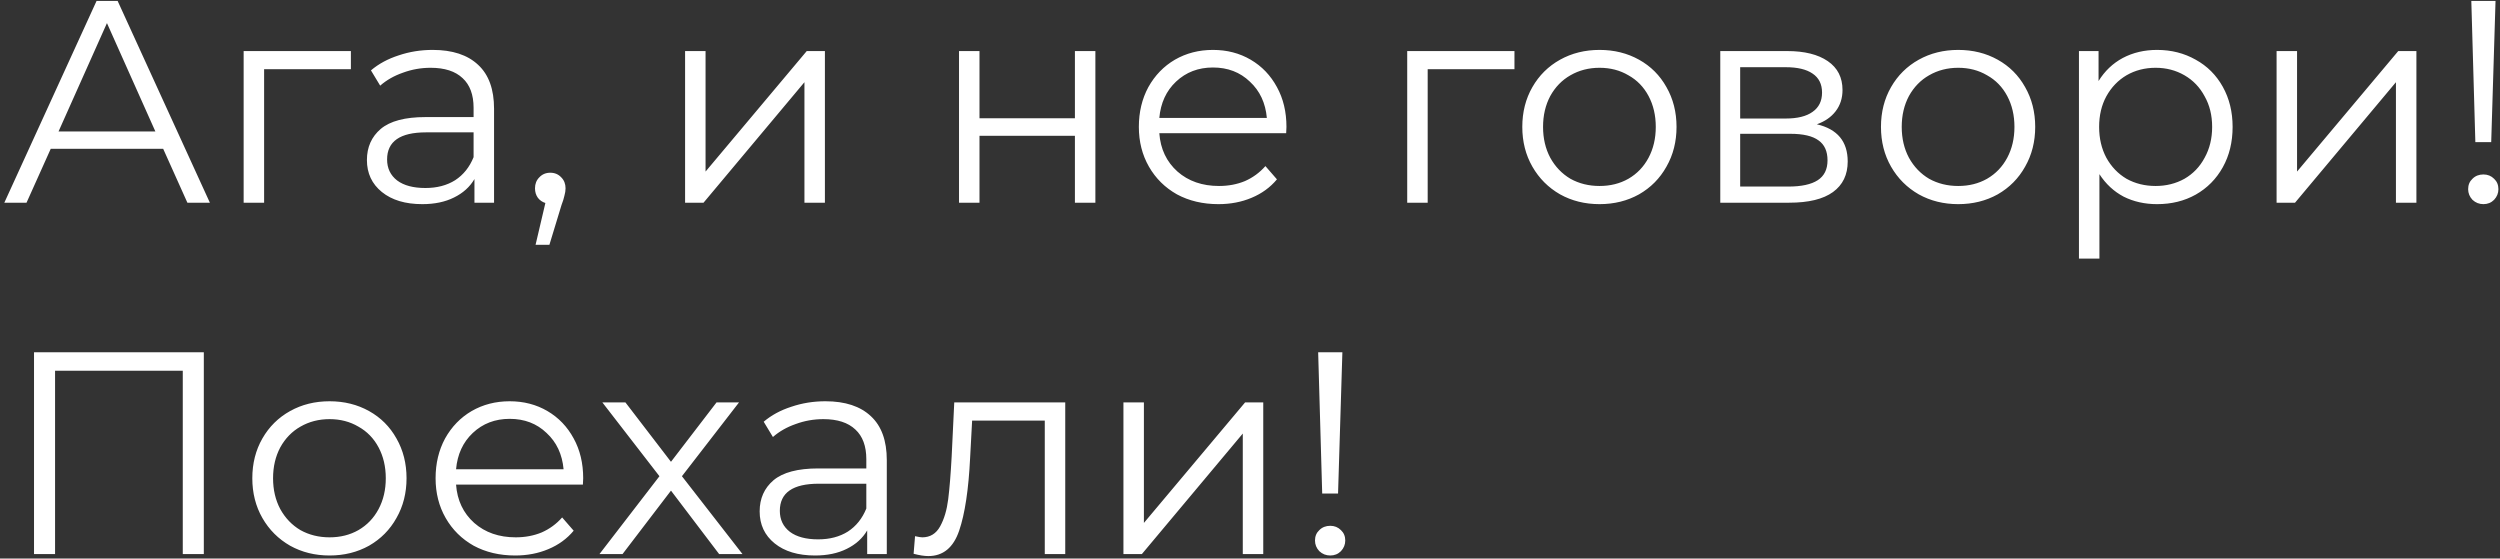 <?xml version="1.0" encoding="UTF-8"?> <svg xmlns="http://www.w3.org/2000/svg" width="555" height="124" viewBox="0 0 555 124" fill="none"><rect x="0" y="0" width="555" height="124" fill="#333333" stroke="none"/> <path d="M36.224 33.032H11.264L5.888 45H0.96L21.44 0.2H26.112L46.592 45H41.6L36.224 33.032ZM34.496 29.192L23.744 5.128L12.992 29.192H34.496ZM77.897 15.368H58.633V45H54.089V11.336H77.897V15.368ZM96.048 11.08C100.443 11.08 103.813 12.189 106.16 14.408C108.507 16.584 109.68 19.827 109.68 24.136V45H105.328V39.752C104.304 41.501 102.789 42.867 100.784 43.848C98.821 44.829 96.475 45.32 93.744 45.32C89.989 45.32 87.003 44.424 84.784 42.632C82.565 40.84 81.456 38.472 81.456 35.528C81.456 32.669 82.48 30.365 84.528 28.616C86.619 26.867 89.925 25.992 94.448 25.992H105.136V23.944C105.136 21.043 104.325 18.845 102.704 17.352C101.083 15.816 98.715 15.048 95.6 15.048C93.467 15.048 91.419 15.411 89.456 16.136C87.493 16.819 85.808 17.779 84.4 19.016L82.352 15.624C84.059 14.173 86.107 13.064 88.496 12.296C90.885 11.485 93.403 11.08 96.048 11.08ZM94.448 41.736C97.008 41.736 99.205 41.16 101.04 40.008C102.875 38.813 104.24 37.107 105.136 34.888V29.384H94.576C88.816 29.384 85.936 31.389 85.936 35.4C85.936 37.363 86.683 38.92 88.176 40.072C89.669 41.181 91.76 41.736 94.448 41.736ZM122.161 38.344C123.142 38.344 123.953 38.685 124.593 39.368C125.233 40.008 125.553 40.819 125.553 41.8C125.553 42.312 125.467 42.867 125.297 43.464C125.169 44.061 124.955 44.744 124.657 45.512L121.969 54.344H118.897L121.073 45.064C120.39 44.851 119.835 44.467 119.409 43.912C118.982 43.315 118.769 42.611 118.769 41.8C118.769 40.819 119.089 40.008 119.729 39.368C120.369 38.685 121.179 38.344 122.161 38.344ZM152.089 11.336H156.633V38.088L179.097 11.336H183.129V45H178.585V18.248L156.185 45H152.089V11.336ZM212.902 11.336H217.446V26.248H238.63V11.336H243.174V45H238.63V30.152H217.446V45H212.902V11.336ZM285.529 29.576H257.369C257.625 33.075 258.969 35.912 261.401 38.088C263.833 40.221 266.905 41.288 270.617 41.288C272.708 41.288 274.628 40.925 276.377 40.2C278.126 39.432 279.641 38.323 280.921 36.872L283.481 39.816C281.988 41.608 280.11 42.973 277.849 43.912C275.63 44.851 273.177 45.32 270.489 45.32C267.033 45.32 263.961 44.595 261.273 43.144C258.628 41.651 256.558 39.603 255.065 37C253.572 34.397 252.825 31.453 252.825 28.168C252.825 24.883 253.529 21.939 254.937 19.336C256.388 16.733 258.35 14.707 260.825 13.256C263.342 11.805 266.158 11.08 269.273 11.08C272.388 11.08 275.182 11.805 277.657 13.256C280.132 14.707 282.073 16.733 283.481 19.336C284.889 21.896 285.593 24.84 285.593 28.168L285.529 29.576ZM269.273 14.984C266.03 14.984 263.3 16.029 261.081 18.12C258.905 20.168 257.668 22.856 257.369 26.184H281.241C280.942 22.856 279.684 20.168 277.465 18.12C275.289 16.029 272.558 14.984 269.273 14.984ZM336.21 15.368H316.946V45H312.402V11.336H336.21V15.368ZM355.102 45.32C351.859 45.32 348.937 44.595 346.334 43.144C343.731 41.651 341.683 39.603 340.19 37C338.697 34.397 337.95 31.453 337.95 28.168C337.95 24.883 338.697 21.939 340.19 19.336C341.683 16.733 343.731 14.707 346.334 13.256C348.937 11.805 351.859 11.08 355.102 11.08C358.345 11.08 361.267 11.805 363.87 13.256C366.473 14.707 368.499 16.733 369.95 19.336C371.443 21.939 372.19 24.883 372.19 28.168C372.19 31.453 371.443 34.397 369.95 37C368.499 39.603 366.473 41.651 363.87 43.144C361.267 44.595 358.345 45.32 355.102 45.32ZM355.102 41.288C357.491 41.288 359.625 40.755 361.502 39.688C363.422 38.579 364.915 37.021 365.982 35.016C367.049 33.011 367.582 30.728 367.582 28.168C367.582 25.608 367.049 23.325 365.982 21.32C364.915 19.315 363.422 17.779 361.502 16.712C359.625 15.603 357.491 15.048 355.102 15.048C352.713 15.048 350.558 15.603 348.638 16.712C346.761 17.779 345.267 19.315 344.158 21.32C343.091 23.325 342.558 25.608 342.558 28.168C342.558 30.728 343.091 33.011 344.158 35.016C345.267 37.021 346.761 38.579 348.638 39.688C350.558 40.755 352.713 41.288 355.102 41.288ZM403.342 27.592C407.907 28.659 410.19 31.411 410.19 35.848C410.19 38.792 409.102 41.053 406.926 42.632C404.75 44.211 401.507 45 397.198 45H381.902V11.336H396.75C400.59 11.336 403.598 12.083 405.774 13.576C407.95 15.069 409.038 17.203 409.038 19.976C409.038 21.811 408.526 23.389 407.502 24.712C406.52 25.992 405.134 26.952 403.342 27.592ZM386.318 26.312H396.43C399.032 26.312 401.016 25.821 402.382 24.84C403.79 23.859 404.494 22.429 404.494 20.552C404.494 18.675 403.79 17.267 402.382 16.328C401.016 15.389 399.032 14.92 396.43 14.92H386.318V26.312ZM397.006 41.416C399.907 41.416 402.083 40.947 403.534 40.008C404.984 39.069 405.71 37.597 405.71 35.592C405.71 33.587 405.048 32.115 403.726 31.176C402.403 30.195 400.312 29.704 397.454 29.704H386.318V41.416H397.006ZM434.727 45.32C431.484 45.32 428.562 44.595 425.959 43.144C423.356 41.651 421.308 39.603 419.815 37C418.322 34.397 417.575 31.453 417.575 28.168C417.575 24.883 418.322 21.939 419.815 19.336C421.308 16.733 423.356 14.707 425.959 13.256C428.562 11.805 431.484 11.08 434.727 11.08C437.97 11.08 440.892 11.805 443.495 13.256C446.098 14.707 448.124 16.733 449.575 19.336C451.068 21.939 451.815 24.883 451.815 28.168C451.815 31.453 451.068 34.397 449.575 37C448.124 39.603 446.098 41.651 443.495 43.144C440.892 44.595 437.97 45.32 434.727 45.32ZM434.727 41.288C437.116 41.288 439.25 40.755 441.127 39.688C443.047 38.579 444.54 37.021 445.607 35.016C446.674 33.011 447.207 30.728 447.207 28.168C447.207 25.608 446.674 23.325 445.607 21.32C444.54 19.315 443.047 17.779 441.127 16.712C439.25 15.603 437.116 15.048 434.727 15.048C432.338 15.048 430.183 15.603 428.263 16.712C426.386 17.779 424.892 19.315 423.783 21.32C422.716 23.325 422.183 25.608 422.183 28.168C422.183 30.728 422.716 33.011 423.783 35.016C424.892 37.021 426.386 38.579 428.263 39.688C430.183 40.755 432.338 41.288 434.727 41.288ZM478.871 11.08C482.028 11.08 484.887 11.805 487.447 13.256C490.007 14.664 492.012 16.669 493.463 19.272C494.913 21.875 495.639 24.84 495.639 28.168C495.639 31.539 494.913 34.525 493.463 37.128C492.012 39.731 490.007 41.757 487.447 43.208C484.929 44.616 482.071 45.32 478.871 45.32C476.14 45.32 473.665 44.765 471.447 43.656C469.271 42.504 467.479 40.84 466.071 38.664V57.416H461.527V11.336H465.879V17.992C467.244 15.773 469.036 14.067 471.255 12.872C473.516 11.677 476.055 11.08 478.871 11.08ZM478.551 41.288C480.897 41.288 483.031 40.755 484.951 39.688C486.871 38.579 488.364 37.021 489.431 35.016C490.54 33.011 491.095 30.728 491.095 28.168C491.095 25.608 490.54 23.347 489.431 21.384C488.364 19.379 486.871 17.821 484.951 16.712C483.031 15.603 480.897 15.048 478.551 15.048C476.161 15.048 474.007 15.603 472.087 16.712C470.209 17.821 468.716 19.379 467.607 21.384C466.54 23.347 466.007 25.608 466.007 28.168C466.007 30.728 466.54 33.011 467.607 35.016C468.716 37.021 470.209 38.579 472.087 39.688C474.007 40.755 476.161 41.288 478.551 41.288ZM505.402 11.336H509.946V38.088L532.41 11.336H536.442V45H531.898V18.248L509.498 45H505.402V11.336ZM548.632 0.2H554.008L553.048 31.56H549.528L548.632 0.2ZM551.32 45.32C550.381 45.32 549.571 45 548.888 44.36C548.248 43.677 547.928 42.888 547.928 41.992C547.928 41.053 548.248 40.285 548.888 39.688C549.528 39.048 550.339 38.728 551.32 38.728C552.259 38.728 553.048 39.048 553.688 39.688C554.328 40.285 554.648 41.053 554.648 41.992C554.648 42.888 554.328 43.677 553.688 44.36C553.048 45 552.259 45.32 551.32 45.32ZM45.248 78.2V123H40.576V82.296H12.224V123H7.552V78.2H45.248ZM73.165 123.32C69.922 123.32 66.999 122.595 64.397 121.144C61.794 119.651 59.746 117.603 58.252 115C56.759 112.397 56.013 109.453 56.013 106.168C56.013 102.883 56.759 99.939 58.252 97.336C59.746 94.733 61.794 92.707 64.397 91.256C66.999 89.805 69.922 89.08 73.165 89.08C76.407 89.08 79.33 89.805 81.933 91.256C84.535 92.707 86.562 94.733 88.013 97.336C89.506 99.939 90.252 102.883 90.252 106.168C90.252 109.453 89.506 112.397 88.013 115C86.562 117.603 84.535 119.651 81.933 121.144C79.33 122.595 76.407 123.32 73.165 123.32ZM73.165 119.288C75.554 119.288 77.687 118.755 79.564 117.688C81.484 116.579 82.978 115.021 84.044 113.016C85.111 111.011 85.644 108.728 85.644 106.168C85.644 103.608 85.111 101.325 84.044 99.32C82.978 97.315 81.484 95.779 79.564 94.712C77.687 93.603 75.554 93.048 73.165 93.048C70.775 93.048 68.621 93.603 66.701 94.712C64.823 95.779 63.33 97.315 62.221 99.32C61.154 101.325 60.62 103.608 60.62 106.168C60.62 108.728 61.154 111.011 62.221 113.016C63.33 115.021 64.823 116.579 66.701 117.688C68.621 118.755 70.775 119.288 73.165 119.288ZM129.404 107.576H101.244C101.5 111.075 102.844 113.912 105.276 116.088C107.708 118.221 110.78 119.288 114.492 119.288C116.583 119.288 118.503 118.925 120.252 118.2C122.001 117.432 123.516 116.323 124.796 114.872L127.356 117.816C125.863 119.608 123.985 120.973 121.724 121.912C119.505 122.851 117.052 123.32 114.364 123.32C110.908 123.32 107.836 122.595 105.148 121.144C102.503 119.651 100.433 117.603 98.94 115C97.447 112.397 96.7 109.453 96.7 106.168C96.7 102.883 97.404 99.939 98.812 97.336C100.263 94.733 102.225 92.707 104.7 91.256C107.217 89.805 110.033 89.08 113.148 89.08C116.263 89.08 119.057 89.805 121.532 91.256C124.007 92.707 125.948 94.733 127.356 97.336C128.764 99.896 129.468 102.84 129.468 106.168L129.404 107.576ZM113.148 92.984C109.905 92.984 107.175 94.029 104.956 96.12C102.78 98.168 101.543 100.856 101.244 104.184H125.116C124.817 100.856 123.559 98.168 121.34 96.12C119.164 94.029 116.433 92.984 113.148 92.984ZM159.645 123L148.957 108.92L138.205 123H133.085L146.397 105.72L133.725 89.336H138.845L148.957 102.52L159.069 89.336H164.061L151.389 105.72L164.829 123H159.645ZM183.236 89.08C187.63 89.08 191.001 90.189 193.348 92.408C195.694 94.584 196.868 97.827 196.868 102.136V123H192.516V117.752C191.492 119.501 189.977 120.867 187.972 121.848C186.009 122.829 183.662 123.32 180.932 123.32C177.177 123.32 174.19 122.424 171.972 120.632C169.753 118.84 168.644 116.472 168.644 113.528C168.644 110.669 169.668 108.365 171.716 106.616C173.806 104.867 177.113 103.992 181.635 103.992H192.324V101.944C192.324 99.043 191.513 96.845 189.892 95.352C188.27 93.816 185.902 93.048 182.788 93.048C180.654 93.048 178.606 93.411 176.644 94.136C174.681 94.819 172.996 95.779 171.588 97.016L169.54 93.624C171.246 92.173 173.294 91.064 175.684 90.296C178.073 89.485 180.59 89.08 183.236 89.08ZM181.635 119.736C184.196 119.736 186.393 119.16 188.228 118.008C190.062 116.813 191.428 115.107 192.324 112.888V107.384H181.764C176.004 107.384 173.124 109.389 173.124 113.4C173.124 115.363 173.87 116.92 175.364 118.072C176.857 119.181 178.948 119.736 181.635 119.736ZM236.484 89.336V123H231.94V93.368H215.812L215.364 101.688C215.023 108.685 214.212 114.061 212.932 117.816C211.652 121.571 209.369 123.448 206.084 123.448C205.188 123.448 204.1 123.277 202.82 122.936L203.14 119.032C203.908 119.203 204.441 119.288 204.74 119.288C206.489 119.288 207.812 118.477 208.708 116.856C209.604 115.235 210.201 113.229 210.5 110.84C210.799 108.451 211.055 105.293 211.268 101.368L211.844 89.336H236.484ZM249.402 89.336H253.946V116.088L276.41 89.336H280.442V123H275.898V96.248L253.498 123H249.402V89.336ZM292.632 78.2H298.008L297.048 109.56H293.528L292.632 78.2ZM295.32 123.32C294.381 123.32 293.571 123 292.888 122.36C292.248 121.677 291.928 120.888 291.928 119.992C291.928 119.053 292.248 118.285 292.888 117.688C293.528 117.048 294.339 116.728 295.32 116.728C296.259 116.728 297.048 117.048 297.688 117.688C298.328 118.285 298.648 119.053 298.648 119.992C298.648 120.888 298.328 121.677 297.688 122.36C297.048 123 296.259 123.32 295.32 123.32Z" fill="white"></path> </svg> 